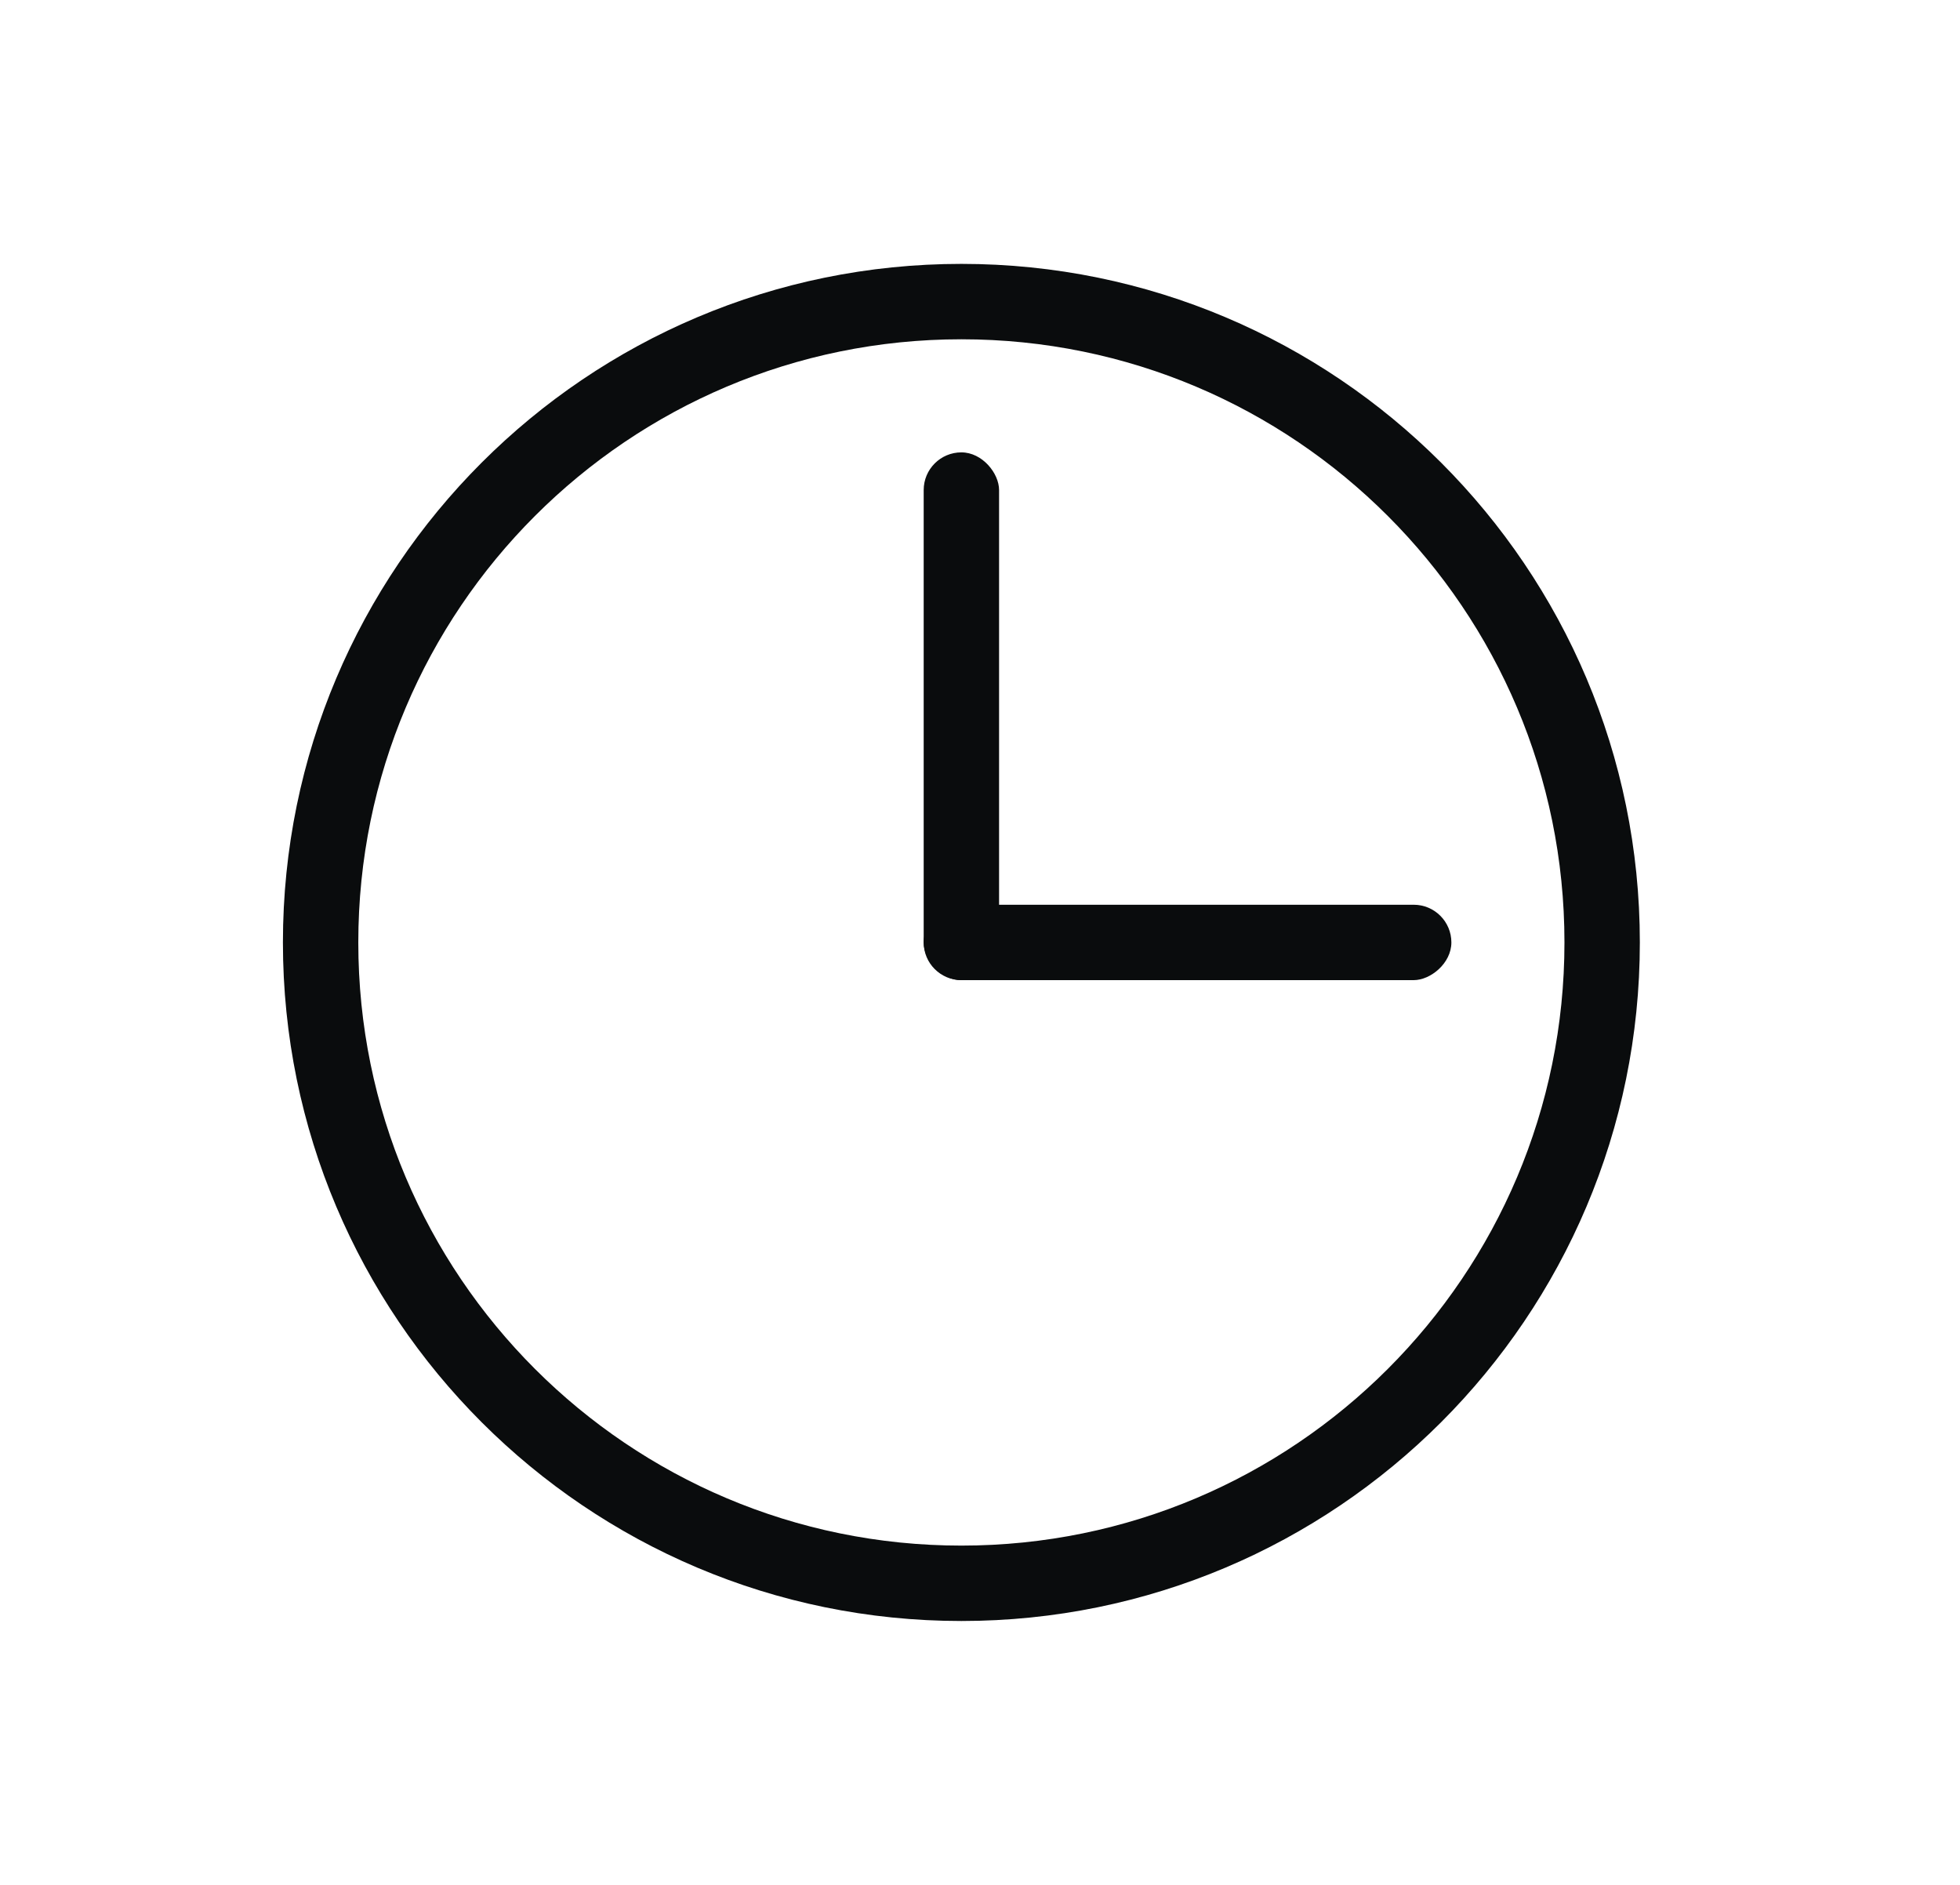 <svg width="26" height="25" viewBox="0 0 26 25" fill="none" xmlns="http://www.w3.org/2000/svg">
<path fill-rule="evenodd" clip-rule="evenodd" d="M21.253 12.5C21.253 17.194 17.447 21 12.753 21C8.059 21 4.253 17.194 4.253 12.5C4.253 7.806 8.059 4 12.753 4C17.447 4 21.253 7.806 21.253 12.5Z" stroke="#0A0C0D" stroke-linecap="round" stroke-linejoin="round"/>
<rect x="12.253" y="6" width="1" height="7" rx="0.5" fill="#0A0C0D"/>
<rect x="19.253" y="12" width="1" height="7" rx="0.5" transform="rotate(90 19.253 12)" fill="#0A0C0D"/>
</svg>
